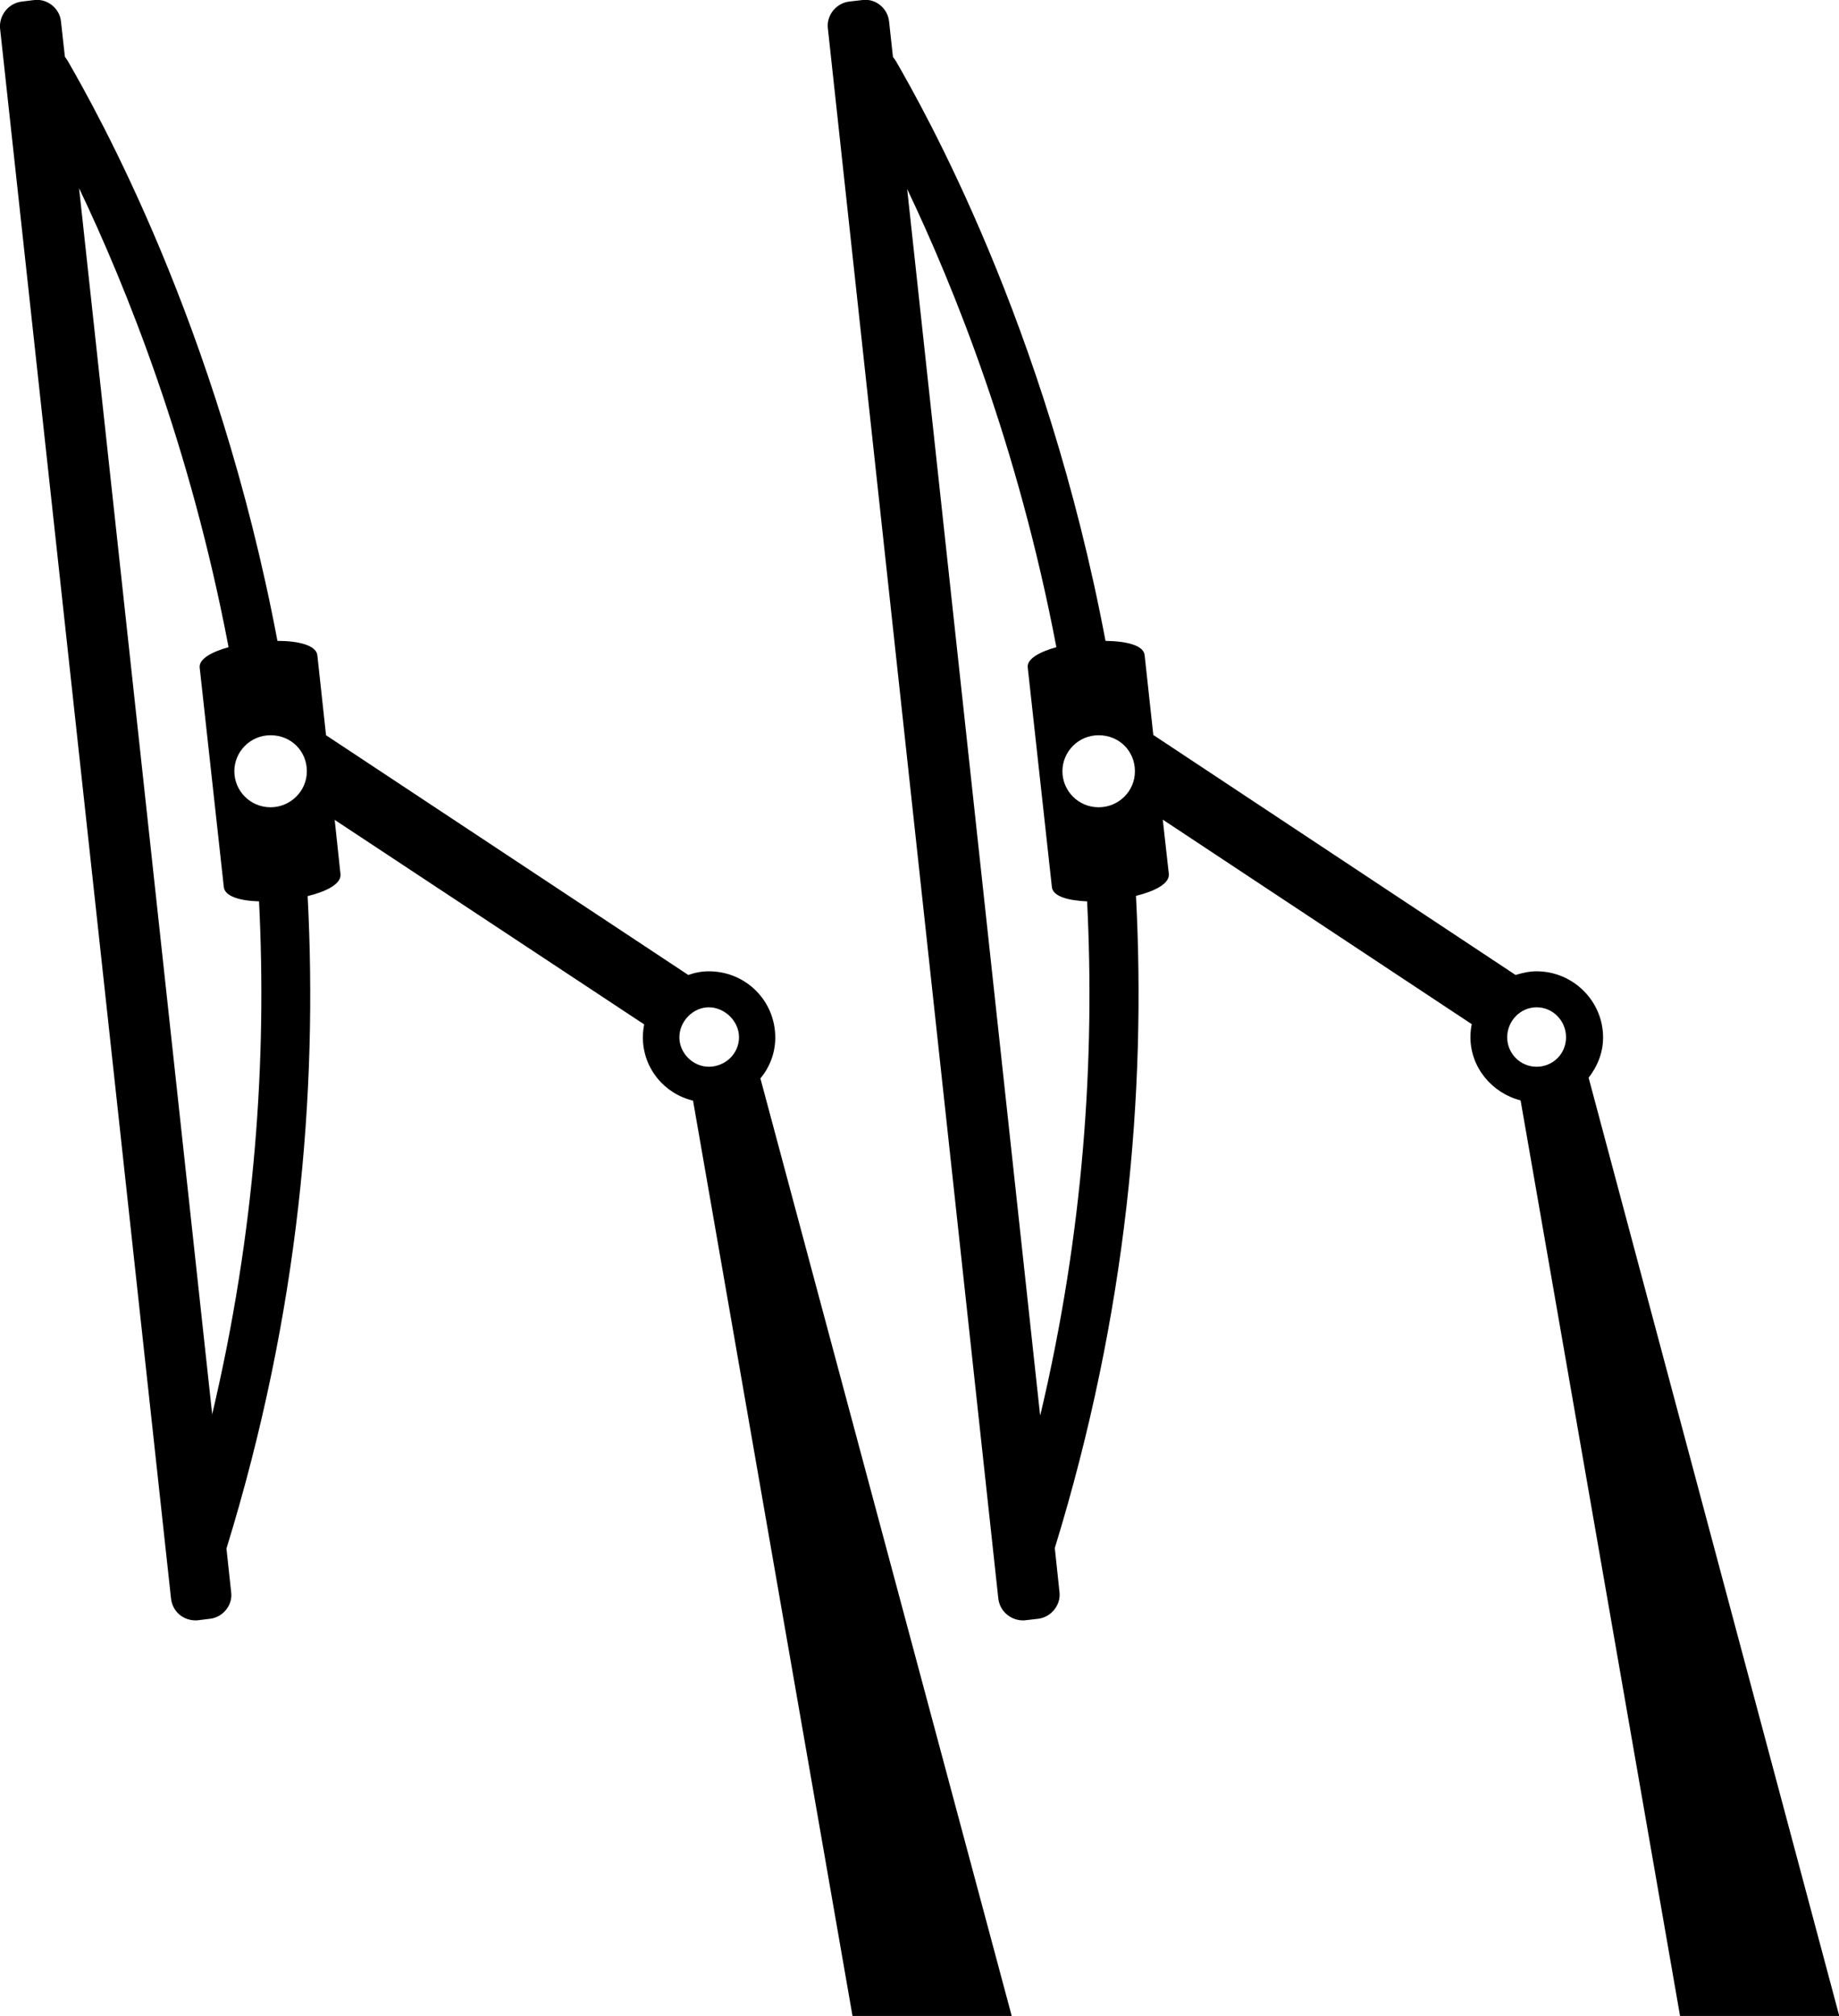 <?xml version="1.0" encoding="UTF-8"?><svg id="_レイヤー_2" xmlns="http://www.w3.org/2000/svg" viewBox="0 0 70 76.7"><defs><style>.cls-1{fill-rule:evenodd;stroke-width:0px;}</style></defs><g id="_レイヤー_1-2"><path class="cls-1" d="M28.95,41.02c.35-.43.56-.96.56-1.55,0-1.4-1.12-2.52-2.53-2.52-.27,0-.53.05-.78.14l-13.79-9.12-.33-3.04c-.04-.38-.71-.55-1.52-.55C8.28,12.31,3.63,4.15,2.58,2.32c-.04-.06-.07-.11-.11-.16l-.15-1.35C2.27.32,1.81-.05,1.32,0l-.49.06C.32.12-.03.58,0,1.06l6.51,59.75c.06.52.49.86,1,.83l.49-.06c.49-.06.86-.52.8-1l-.18-1.67c2.77-8.98,3.48-17.37,3.09-24.82.73-.18,1.29-.47,1.25-.84l-.22-2.06,11.78,7.78c-.03.16-.05.32-.05.49,0,1.17.81,2.15,1.91,2.41l6.07,34.82h6.06l-9.57-35.68ZM8.08,53.83L3.01,7.16c1.79,3.75,4.23,9.78,5.69,17.46-.65.18-1.13.45-1.1.77l.92,8.36c.04.35.62.52,1.34.54.3,5.96-.13,12.53-1.79,19.54ZM10.3,30.71c-.78,0-1.38-.63-1.38-1.37s.6-1.37,1.38-1.37,1.38.6,1.38,1.37-.64,1.37-1.38,1.37ZM26.98,40.58c-.6,0-1.12-.51-1.12-1.12s.52-1.14,1.12-1.14,1.15.52,1.15,1.14-.52,1.12-1.15,1.12Z"/><path class="cls-1" d="M60.46,41.01c.34-.43.56-.96.56-1.54,0-1.4-1.15-2.52-2.53-2.52-.28,0-.54.06-.8.14l-13.79-9.13-.33-3.03c-.03-.38-.69-.54-1.49-.55-2.28-12.07-6.93-20.23-7.98-22.06-.03-.05-.07-.1-.11-.15l-.15-1.37c-.06-.49-.51-.86-1-.8l-.52.06c-.49.06-.86.52-.81,1l6.49,59.75c.06.52.52.86,1,.83l.52-.06c.49-.06.86-.52.81-1l-.18-1.69c2.76-8.97,3.48-17.36,3.09-24.81.73-.18,1.29-.47,1.25-.84l-.23-2.06,11.76,7.78c-.03.16-.05.32-.05.49,0,1.16.82,2.13,1.91,2.41l6.07,34.83h6.06l-9.54-35.69ZM39.59,53.83l-5.06-46.64c1.79,3.75,4.22,9.77,5.68,17.43-.65.18-1.13.45-1.09.77l.92,8.36c.04.35.62.51,1.34.54.3,5.95-.12,12.53-1.78,19.54ZM41.82,30.71c-.78,0-1.38-.63-1.38-1.37s.6-1.37,1.38-1.37,1.38.6,1.38,1.37-.63,1.37-1.38,1.37ZM58.49,40.58c-.63,0-1.12-.51-1.12-1.12s.49-1.14,1.12-1.14,1.12.52,1.12,1.14-.49,1.12-1.12,1.12Z"/></g></svg>